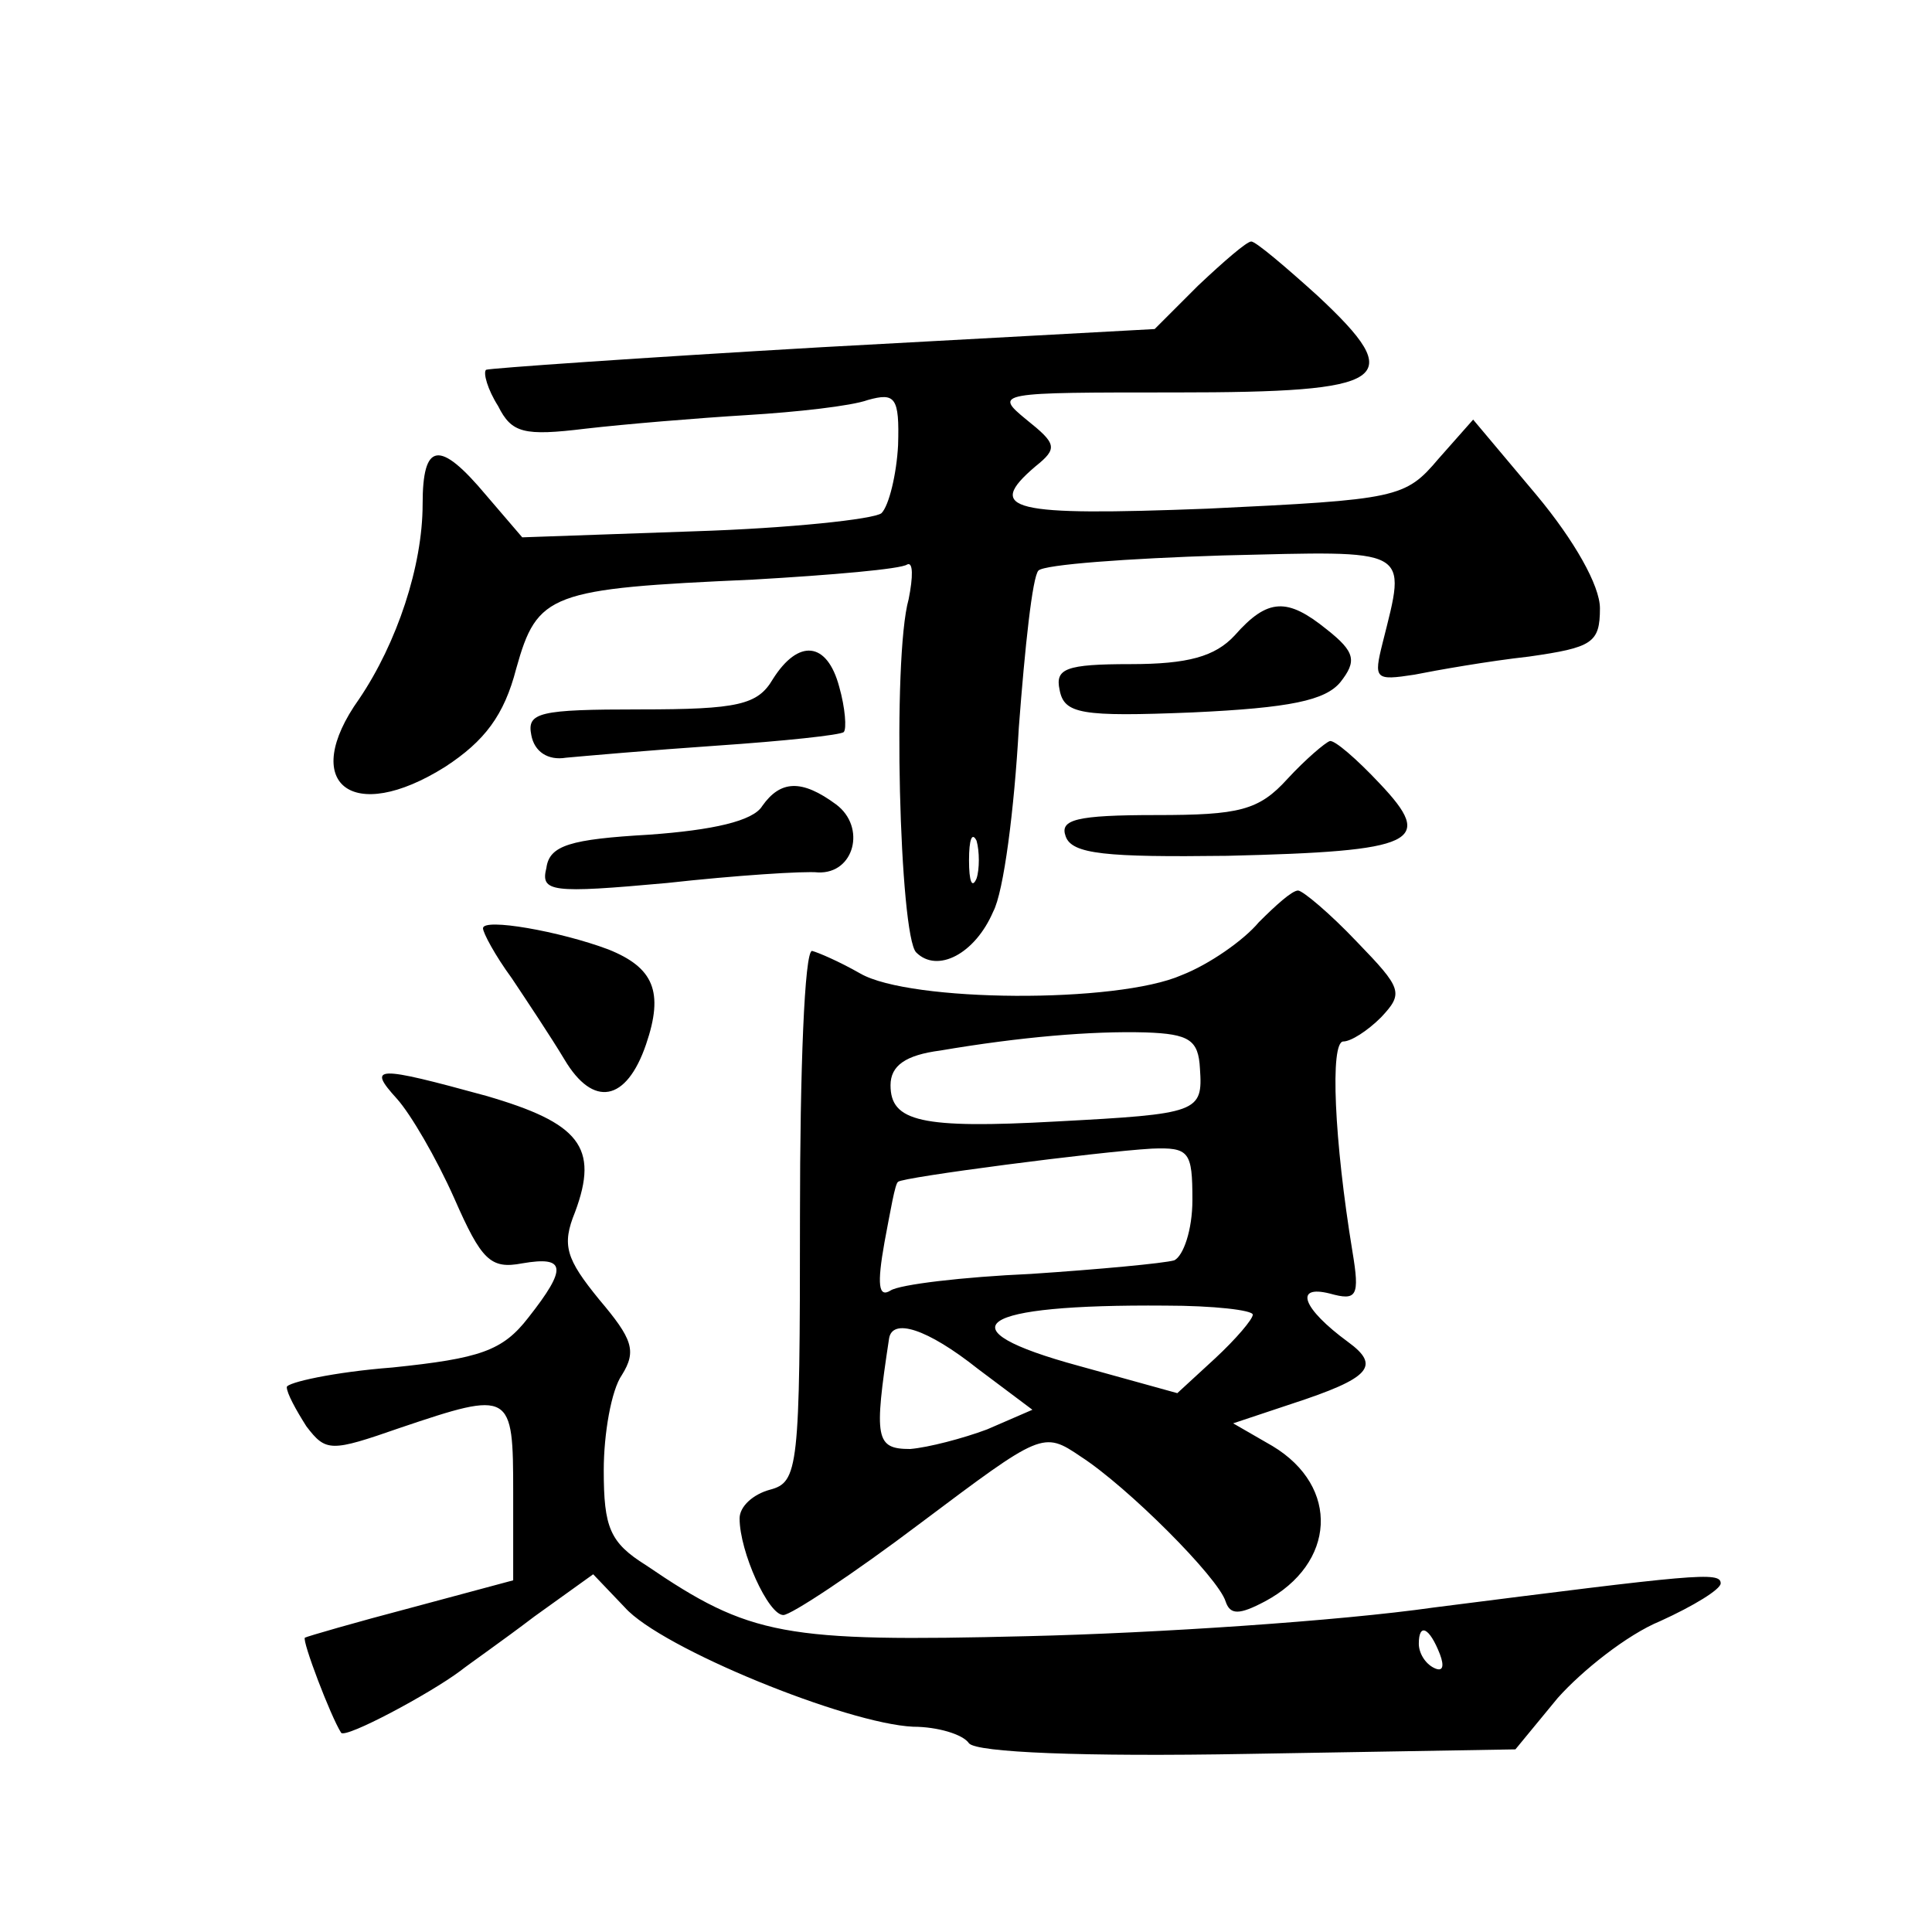 <?xml version="1.0" standalone="no"?>
<!DOCTYPE svg PUBLIC "-//W3C//DTD SVG 20010904//EN"
 "http://www.w3.org/TR/2001/REC-SVG-20010904/DTD/svg10.dtd">
<svg version="1.0" xmlns="http://www.w3.org/2000/svg"
 width="128pt" height="128pt" viewBox="0 0 128 128"
 preserveAspectRatio="xMidYMid meet">
<g transform="translate(0,128) scale(0.1,-0.1)"
fill="#0" stroke="none">
<path d="M794 1091 l-29 -29 -220 -12 c-121 -7 -221 -14 -223 -15 -2 -2 1 -13 8
-24 9 -18 17 -20 58 -15 26 3 74 7 107 9 33 2 69 6 80 10 18 5 21 2 20 -30 -1 -19
-6 -40 -11 -45 -5 -4 -61 -10 -124 -12 l-114 -4 -24 28 c-31 37 -42 35 -42 -6 0
-41 -17 -92 -42 -129 -40 -56 -5 -84 57 -45 26 17 39 34 47 65 14 50 22 53 157
59 52 3 98 7 102 10 4 2 4 -8 1 -23 -11 -39 -6 -223 5 -234 14 -14 39 -1 51 27
7 13 14 68 17 122 4 53 9 100 13 104 4 4 59 8 122 10 126 3 122 6 106 -58 -6 -24
-5 -25 21 -21 15 3 49 9 76 12 42 6 47 9 47 32 0 15 -17 45 -42 75 l-42 50 -23
-26 c-22 -26 -27 -27 -153 -33 -130 -5 -148 -1 -114 28 15 12 14 15 -6 31 -22 18
-19 18 99 18 142 0 154 8 94 64 -21 19 -41 36 -44 36 -3 0 -18 -13 -35 -29z m-147
-393 c-3 -7 -5 -2 -5 12 0 14 2 19 5 13 2 -7 2 -19 0 -25z M818 859 c-13 -14 -31
-19 -69 -19 -43 0 -50 -3 -47 -17 3 -16 14 -18 88 -15 65 3 88 8 98 20 11 14 10
20 -9 35 -26 21 -39 21 -61 -4z M512 830 c-10 -17 -23 -20 -88 -20 -67 0 -75 -2
-72 -17 2 -11 11 -17 23 -15 11 1 56 5 100 8 44 3 82 7 84 9 2 2 1 16 -3 30 -8
30 -27 32 -44 5z M853 764 c-19 -21 -32 -24 -87 -24 -53 0 -64 -3 -60 -14 4 -12
27 -14 107 -13 126 3 138 9 101 48 -15 16 -30 29 -33 28 -3 -1 -16 -12 -28 -25z
M505 746 c-6 -10 -33 -16 -75 -19 -52 -3 -66 -7 -68 -22 -4 -16 3 -17 80 -10 45
5 91 8 100 7 24 -1 32 30 12 45 -23 17 -37 16 -49 -1z M834 669 c-10 -12 -33 -28
-51 -35 -43 -19 -180 -18 -213 1 -14 8 -28 14 -32 15 -5 0 -8 -79 -8 -176 0 -167
-1 -176 -20 -181 -11 -3 -20 -11 -20 -19 0 -22 19 -64 29 -64 5 0 46 27 91 61 80
60 81 61 106 44 31 -20 91 -80 96 -96 3 -9 9 -9 26 0 47 25 50 76 5 103 l-26 15
39 13 c52 17 59 25 37 41 -30 22 -36 38 -12 32 18 -5 20 -2 15 28 -12 73 -15 139
-6 139 5 0 16 7 25 16 15 16 14 19 -16 50 -18 19 -36 34 -39 34 -4 0 -15 -10 -26
-21z m-39 -97 c2 -29 -1 -30 -95 -35 -90 -5 -110 0 -110 24 0 13 10 20 33 23 53
9 100 13 136 12 29 -1 35 -5 36 -24z m-5 -87 c0 -20 -6 -37 -12 -40 -7 -2 -50 -6
-95 -9 -45 -2 -87 -7 -93 -11 -8 -5 -9 4 -4 32 4 21 7 39 9 40 2 3 133 20 168 22
25 1 27 -2 27 -34z m40 -76 c0 -3 -11 -16 -25 -29 l-25 -23 -65 18 c-92 25 -68
41 57 40 32 0 58 -3 58 -6z m-182 -36 l36 -27 -30 -13 c-16 -6 -39 -12 -51 -13
-23 0 -24 7 -14 73 2 14 25 7 59 -20z M320 665 c0 -3 8 -18 19 -33 10 -15 26 -39
35 -54 19 -32 41 -28 54 10 12 35 5 51 -25 63 -32 12 -83 21 -83 14z M263 552 c9
-10 26 -39 38 -66 18 -41 24 -47 45 -43 29 5 30 -3 4 -36 -17 -22 -32 -27 -90 -33
-39 -3 -70 -10 -70 -13 0 -4 6 -15 13 -26 13 -17 16 -17 62 -1 74 25 75 24 75 -43
l0 -58 -67 -18 c-38 -10 -69 -19 -71 -20 -2 -2 17 -52 24 -63 3 -4 59 26 79 41
5 4 28 20 49 36 l39 28 21 -22 c24 -27 147 -77 191 -79 16 0 33 -5 37 -11 5 -6
75 -9 185 -7 l177 3 28 34 c16 18 46 42 68 51 22 10 40 21 40 25 0 8 -17 6 -190
-16 -63 -9 -184 -17 -269 -19 -162 -4 -184 0 -253 47 -24 15 -28 25 -28 63 0 24
5 53 12 63 10 16 7 24 -15 50 -22 27 -25 36 -16 58 16 43 3 59 -59 77 -73 20 -79
20 -59 -2z m691 -368 c3 -8 2 -12 -4 -9 -6 3 -10 10 -10 16 0 14 7 11 14 -7z"/>
</g>
</svg>
